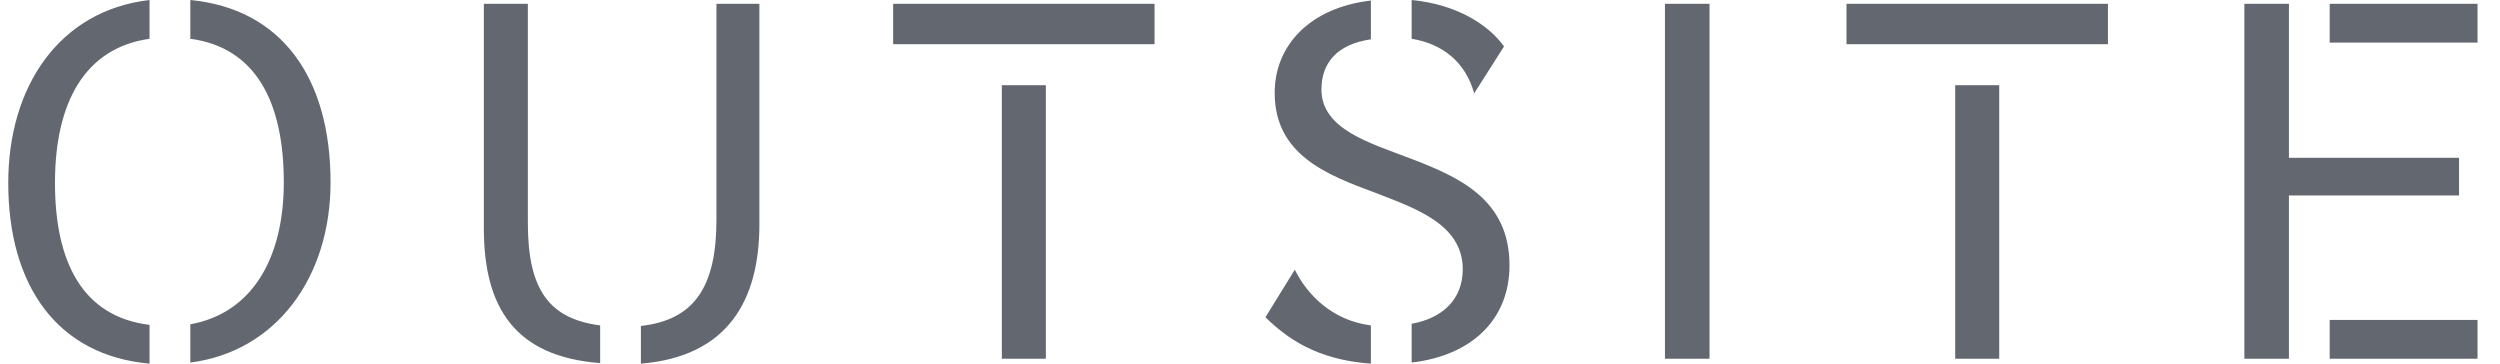 <svg width="110" height="16" viewBox="0 0 110 16" fill="none" xmlns="http://www.w3.org/2000/svg">
<g clip-path="url(#clip0_1911_23754)">
<path d="M102.506 14.078H109.011V15.784H102.506V14.078ZM102.506 0.168H109.011V1.874H102.506V0.168ZM100.713 8.6V15.784H98.752V0.168H100.713V6.943H108.198V8.6H100.713ZM86.029 3.748H87.966V15.784H86.029V3.748ZM81.246 0.168H92.749V1.946H81.246V0.168ZM75.219 15.784H73.258V0.168H75.219V15.784ZM62.113 1.706V0C64.098 0.192 65.485 1.081 66.178 2.042L64.863 4.108C64.48 2.715 63.452 1.922 62.113 1.706ZM60.511 8.481C58.358 7.688 56.086 6.799 56.086 4.084C56.086 1.994 57.641 0.336 60.319 0.024V1.73C58.837 1.946 58.143 2.763 58.143 3.94C58.143 5.694 60.295 6.294 62.041 6.967C64.194 7.784 66.418 8.769 66.418 11.675C66.418 14.03 64.791 15.639 62.113 15.952V14.246C63.452 14.006 64.361 13.189 64.361 11.844C64.361 9.85 62.233 9.153 60.511 8.481ZM60.319 14.318V16C57.904 15.832 56.589 14.847 55.68 13.958L56.971 11.868C57.521 12.973 58.622 14.102 60.319 14.318ZM44.081 3.748H46.018V15.784H44.081V3.748ZM39.298 0.168H50.8V1.946H39.298V0.168ZM31.524 0.168H33.413V9.874C33.413 13.213 32.026 15.688 28.2 16V14.342C30.544 14.078 31.524 12.637 31.524 9.658V0.168ZM26.407 14.318V15.976C22.628 15.688 21.289 13.501 21.289 10.042V0.168H23.226V9.826C23.226 12.805 24.206 14.03 26.407 14.318ZM8.374 15.952V14.27C11.148 13.765 12.487 11.291 12.487 8.024C12.487 4.469 11.244 2.09 8.374 1.706V0C12.368 0.384 14.544 3.388 14.544 8.024C14.544 12.204 12.152 15.471 8.374 15.952ZM6.58 0V1.706C3.711 2.114 2.419 4.54 2.419 8.048C2.419 11.507 3.615 13.934 6.58 14.294V16C2.515 15.639 0.363 12.564 0.363 8.048C0.363 3.772 2.635 0.457 6.58 0Z" fill="#63676F"/>
</g>
<defs>
<clipPath id="clip0_1911_23754">
<rect width="109" height="16" fill="white" transform="translate(0.363)"/>
</clipPath>
</defs>
</svg>
